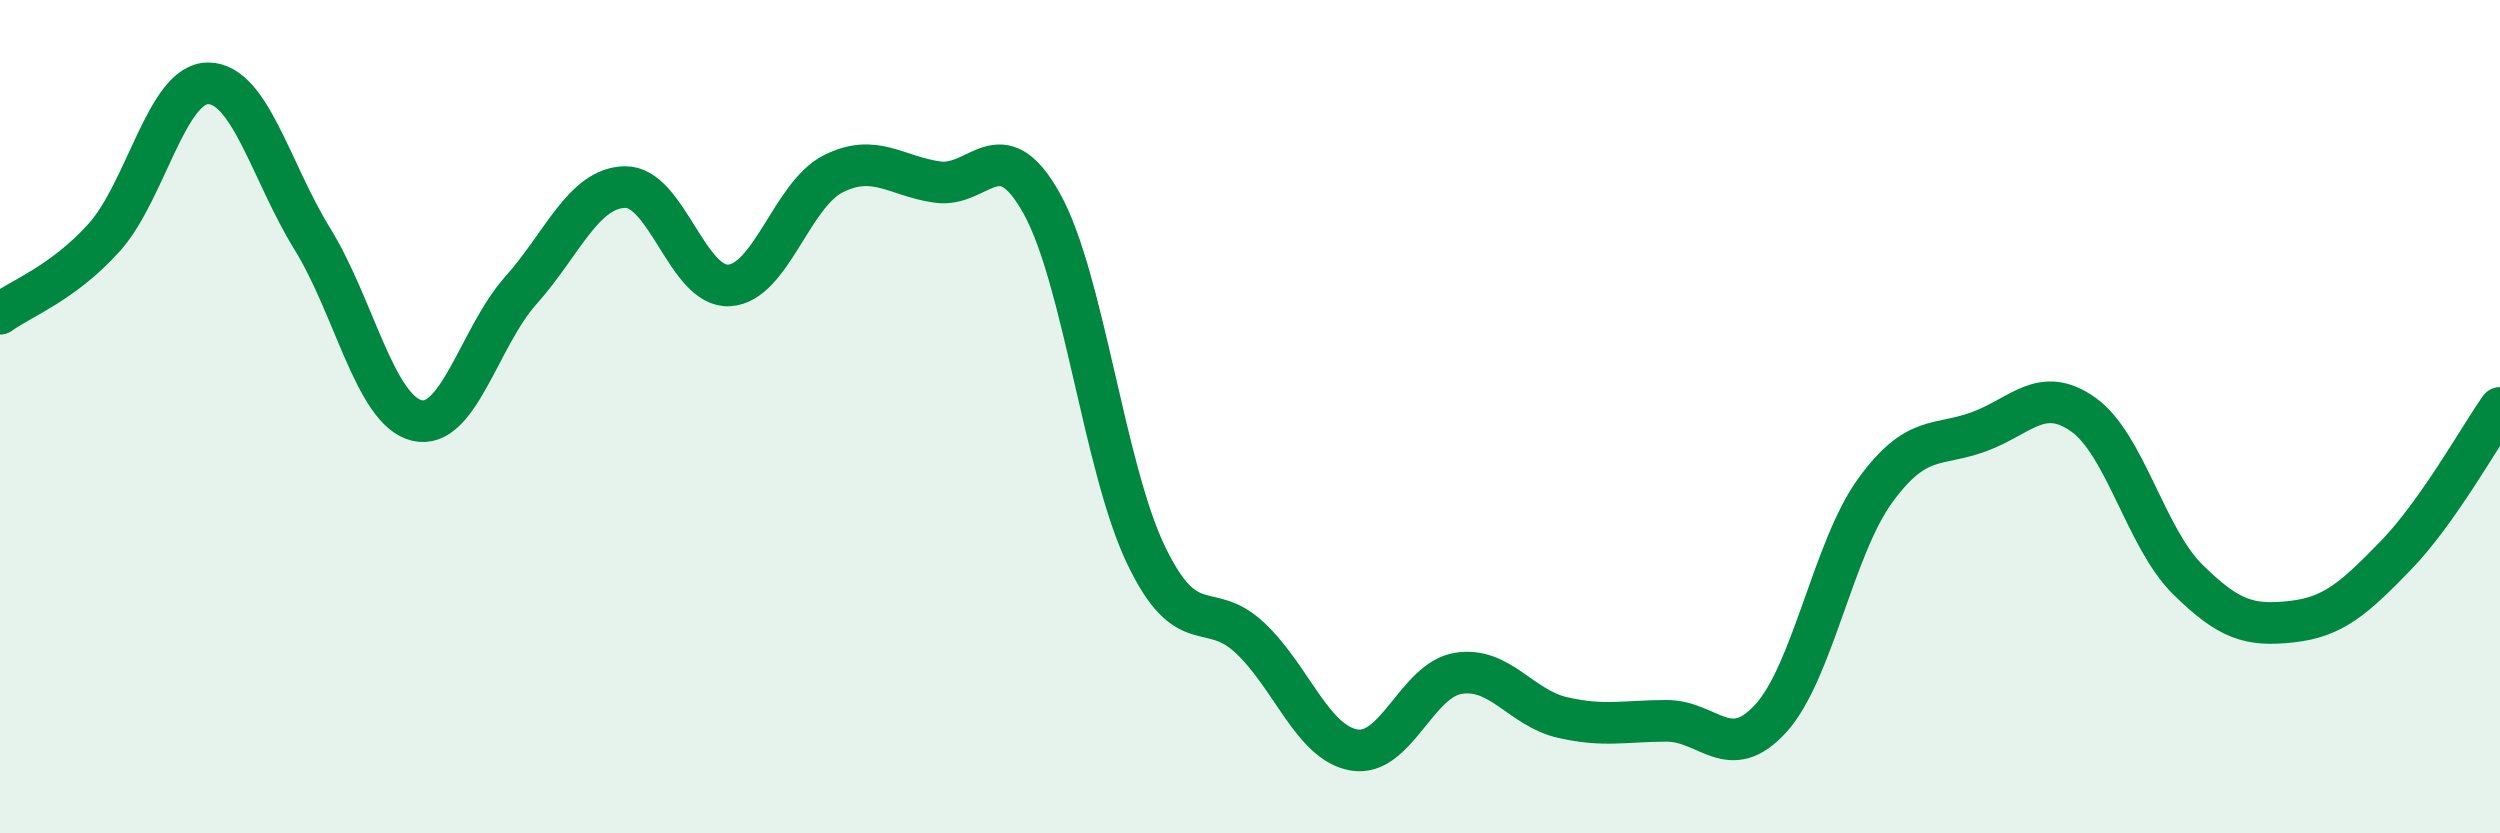 
    <svg width="60" height="20" viewBox="0 0 60 20" xmlns="http://www.w3.org/2000/svg">
      <path
        d="M 0,7.53 C 0.5,7.16 1.5,6.81 2.5,5.7 C 3.5,4.59 4,1.99 5,2 C 6,2.01 6.5,4.12 7.5,5.74 C 8.5,7.36 9,9.84 10,10.09 C 11,10.34 11.5,8.09 12.5,6.97 C 13.5,5.85 14,4.51 15,4.49 C 16,4.47 16.5,6.91 17.5,6.85 C 18.5,6.79 19,4.67 20,4.17 C 21,3.67 21.5,4.23 22.5,4.37 C 23.5,4.51 24,3.09 25,4.88 C 26,6.67 26.5,11.22 27.5,13.31 C 28.5,15.4 29,14.37 30,15.31 C 31,16.25 31.5,17.83 32.5,18 C 33.5,18.17 34,16.32 35,16.16 C 36,16 36.5,16.99 37.5,17.22 C 38.5,17.45 39,17.3 40,17.3 C 41,17.3 41.5,18.34 42.5,17.24 C 43.5,16.14 44,13.16 45,11.78 C 46,10.4 46.5,10.73 47.5,10.36 C 48.5,9.99 49,9.24 50,9.95 C 51,10.66 51.5,12.91 52.5,13.9 C 53.5,14.89 54,15.03 55,14.92 C 56,14.81 56.5,14.36 57.5,13.33 C 58.5,12.3 59.5,10.5 60,9.79L60 20L0 20Z"
        fill="#008740"
        opacity="0.1"
        stroke-linecap="round"
        stroke-linejoin="round"
      />
      <path
        d="M 0,7.53 C 0.5,7.16 1.5,6.81 2.5,5.7 C 3.5,4.59 4,1.99 5,2 C 6,2.01 6.5,4.12 7.5,5.74 C 8.5,7.36 9,9.84 10,10.09 C 11,10.34 11.5,8.09 12.5,6.97 C 13.5,5.85 14,4.51 15,4.49 C 16,4.47 16.5,6.91 17.5,6.85 C 18.5,6.79 19,4.67 20,4.17 C 21,3.67 21.5,4.23 22.5,4.37 C 23.5,4.51 24,3.09 25,4.88 C 26,6.67 26.5,11.22 27.5,13.31 C 28.5,15.4 29,14.37 30,15.31 C 31,16.25 31.5,17.83 32.5,18 C 33.5,18.17 34,16.32 35,16.16 C 36,16 36.5,16.99 37.5,17.22 C 38.5,17.45 39,17.3 40,17.3 C 41,17.3 41.5,18.34 42.5,17.24 C 43.5,16.14 44,13.16 45,11.78 C 46,10.4 46.5,10.73 47.5,10.36 C 48.5,9.99 49,9.24 50,9.95 C 51,10.66 51.5,12.91 52.5,13.9 C 53.5,14.89 54,15.03 55,14.92 C 56,14.81 56.5,14.36 57.5,13.33 C 58.5,12.3 59.5,10.5 60,9.79"
        stroke="#008740"
        stroke-width="1"
        fill="none"
        stroke-linecap="round"
        stroke-linejoin="round"
      />
    </svg>
  
